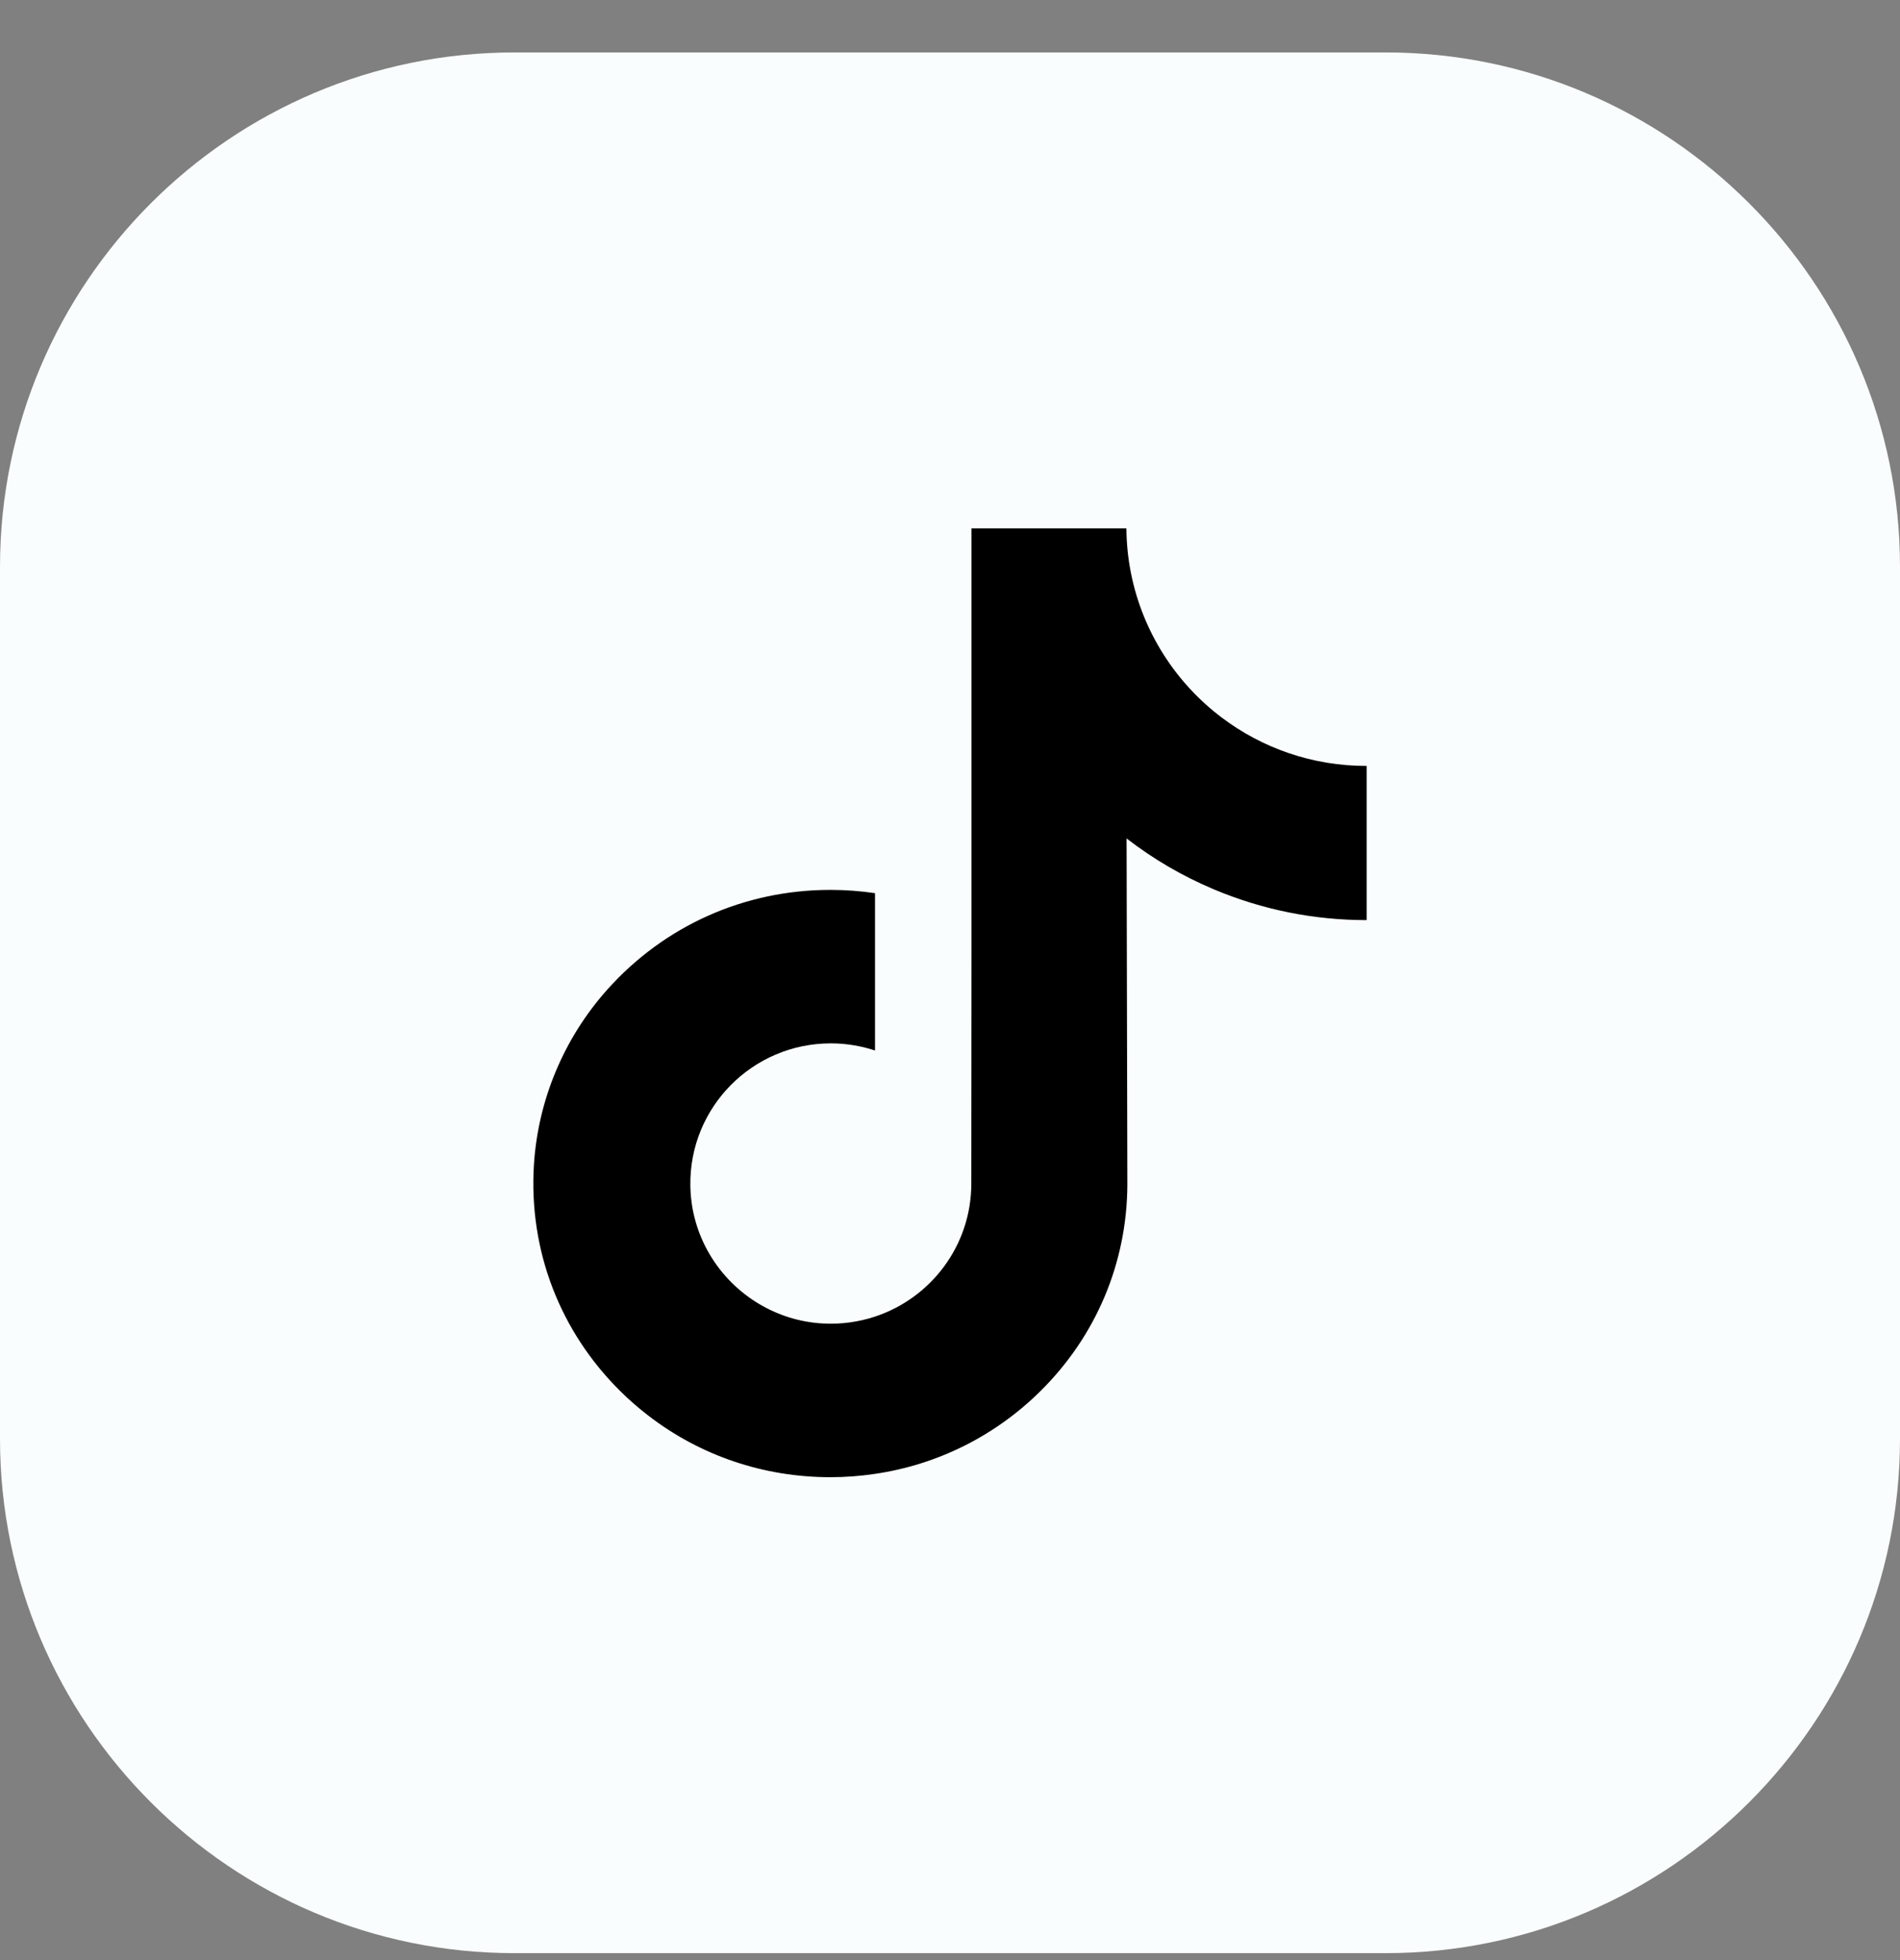 <svg width="32" height="33" viewBox="0 0 32 33" fill="none" xmlns="http://www.w3.org/2000/svg">
<rect x="0" y="0" width="32" height="33" fill="#808080" stroke="none"/>
<g clip-path="url(#clip0_5540_82118)">
<path d="M23.338 0.883H8.662C3.886 0.883 0 4.769 0 9.545V24.221C0 28.997 3.886 32.883 8.662 32.883H23.338C28.114 32.883 32 28.997 32 24.221V9.545C32 4.769 28.114 0.883 23.338 0.883Z" fill="#FAFDFD"/>
<g clip-path="url(#clip1_5540_82118)">
<path d="M23.011 12.895C22.097 12.895 21.255 12.592 20.578 12.082C19.802 11.497 19.245 10.639 19.048 9.65C18.999 9.405 18.973 9.153 18.971 8.895H16.362V16.022L16.359 19.926C16.359 20.97 15.679 21.855 14.737 22.166C14.464 22.256 14.168 22.299 13.861 22.282C13.468 22.261 13.101 22.142 12.781 21.951C12.101 21.544 11.639 20.806 11.627 19.962C11.607 18.642 12.674 17.566 13.993 17.566C14.253 17.566 14.503 17.609 14.737 17.686V15.738V15.037C14.49 15.001 14.239 14.982 13.985 14.982C12.541 14.982 11.191 15.582 10.226 16.663C9.497 17.48 9.06 18.522 8.992 19.614C8.904 21.05 9.429 22.415 10.448 23.422C10.597 23.57 10.755 23.707 10.919 23.833C11.792 24.506 12.86 24.87 13.985 24.87C14.239 24.87 14.49 24.851 14.737 24.814C15.788 24.659 16.757 24.178 17.522 23.422C18.462 22.493 18.981 21.259 18.987 19.946L18.974 14.116C19.422 14.462 19.912 14.749 20.439 14.971C21.257 15.316 22.125 15.491 23.018 15.491V13.597V12.894C23.019 12.895 23.011 12.895 23.011 12.895Z" fill="black"/>
</g>
</g>
<defs>
<clipPath id="clip0_5540_82118">
<rect width="32" height="32" fill="white" transform="translate(0 0.883)"/>
</clipPath>
<clipPath id="clip1_5540_82118">
<rect width="16" height="16" fill="white" transform="translate(8 8.883)"/>
</clipPath>
</defs>
</svg>
